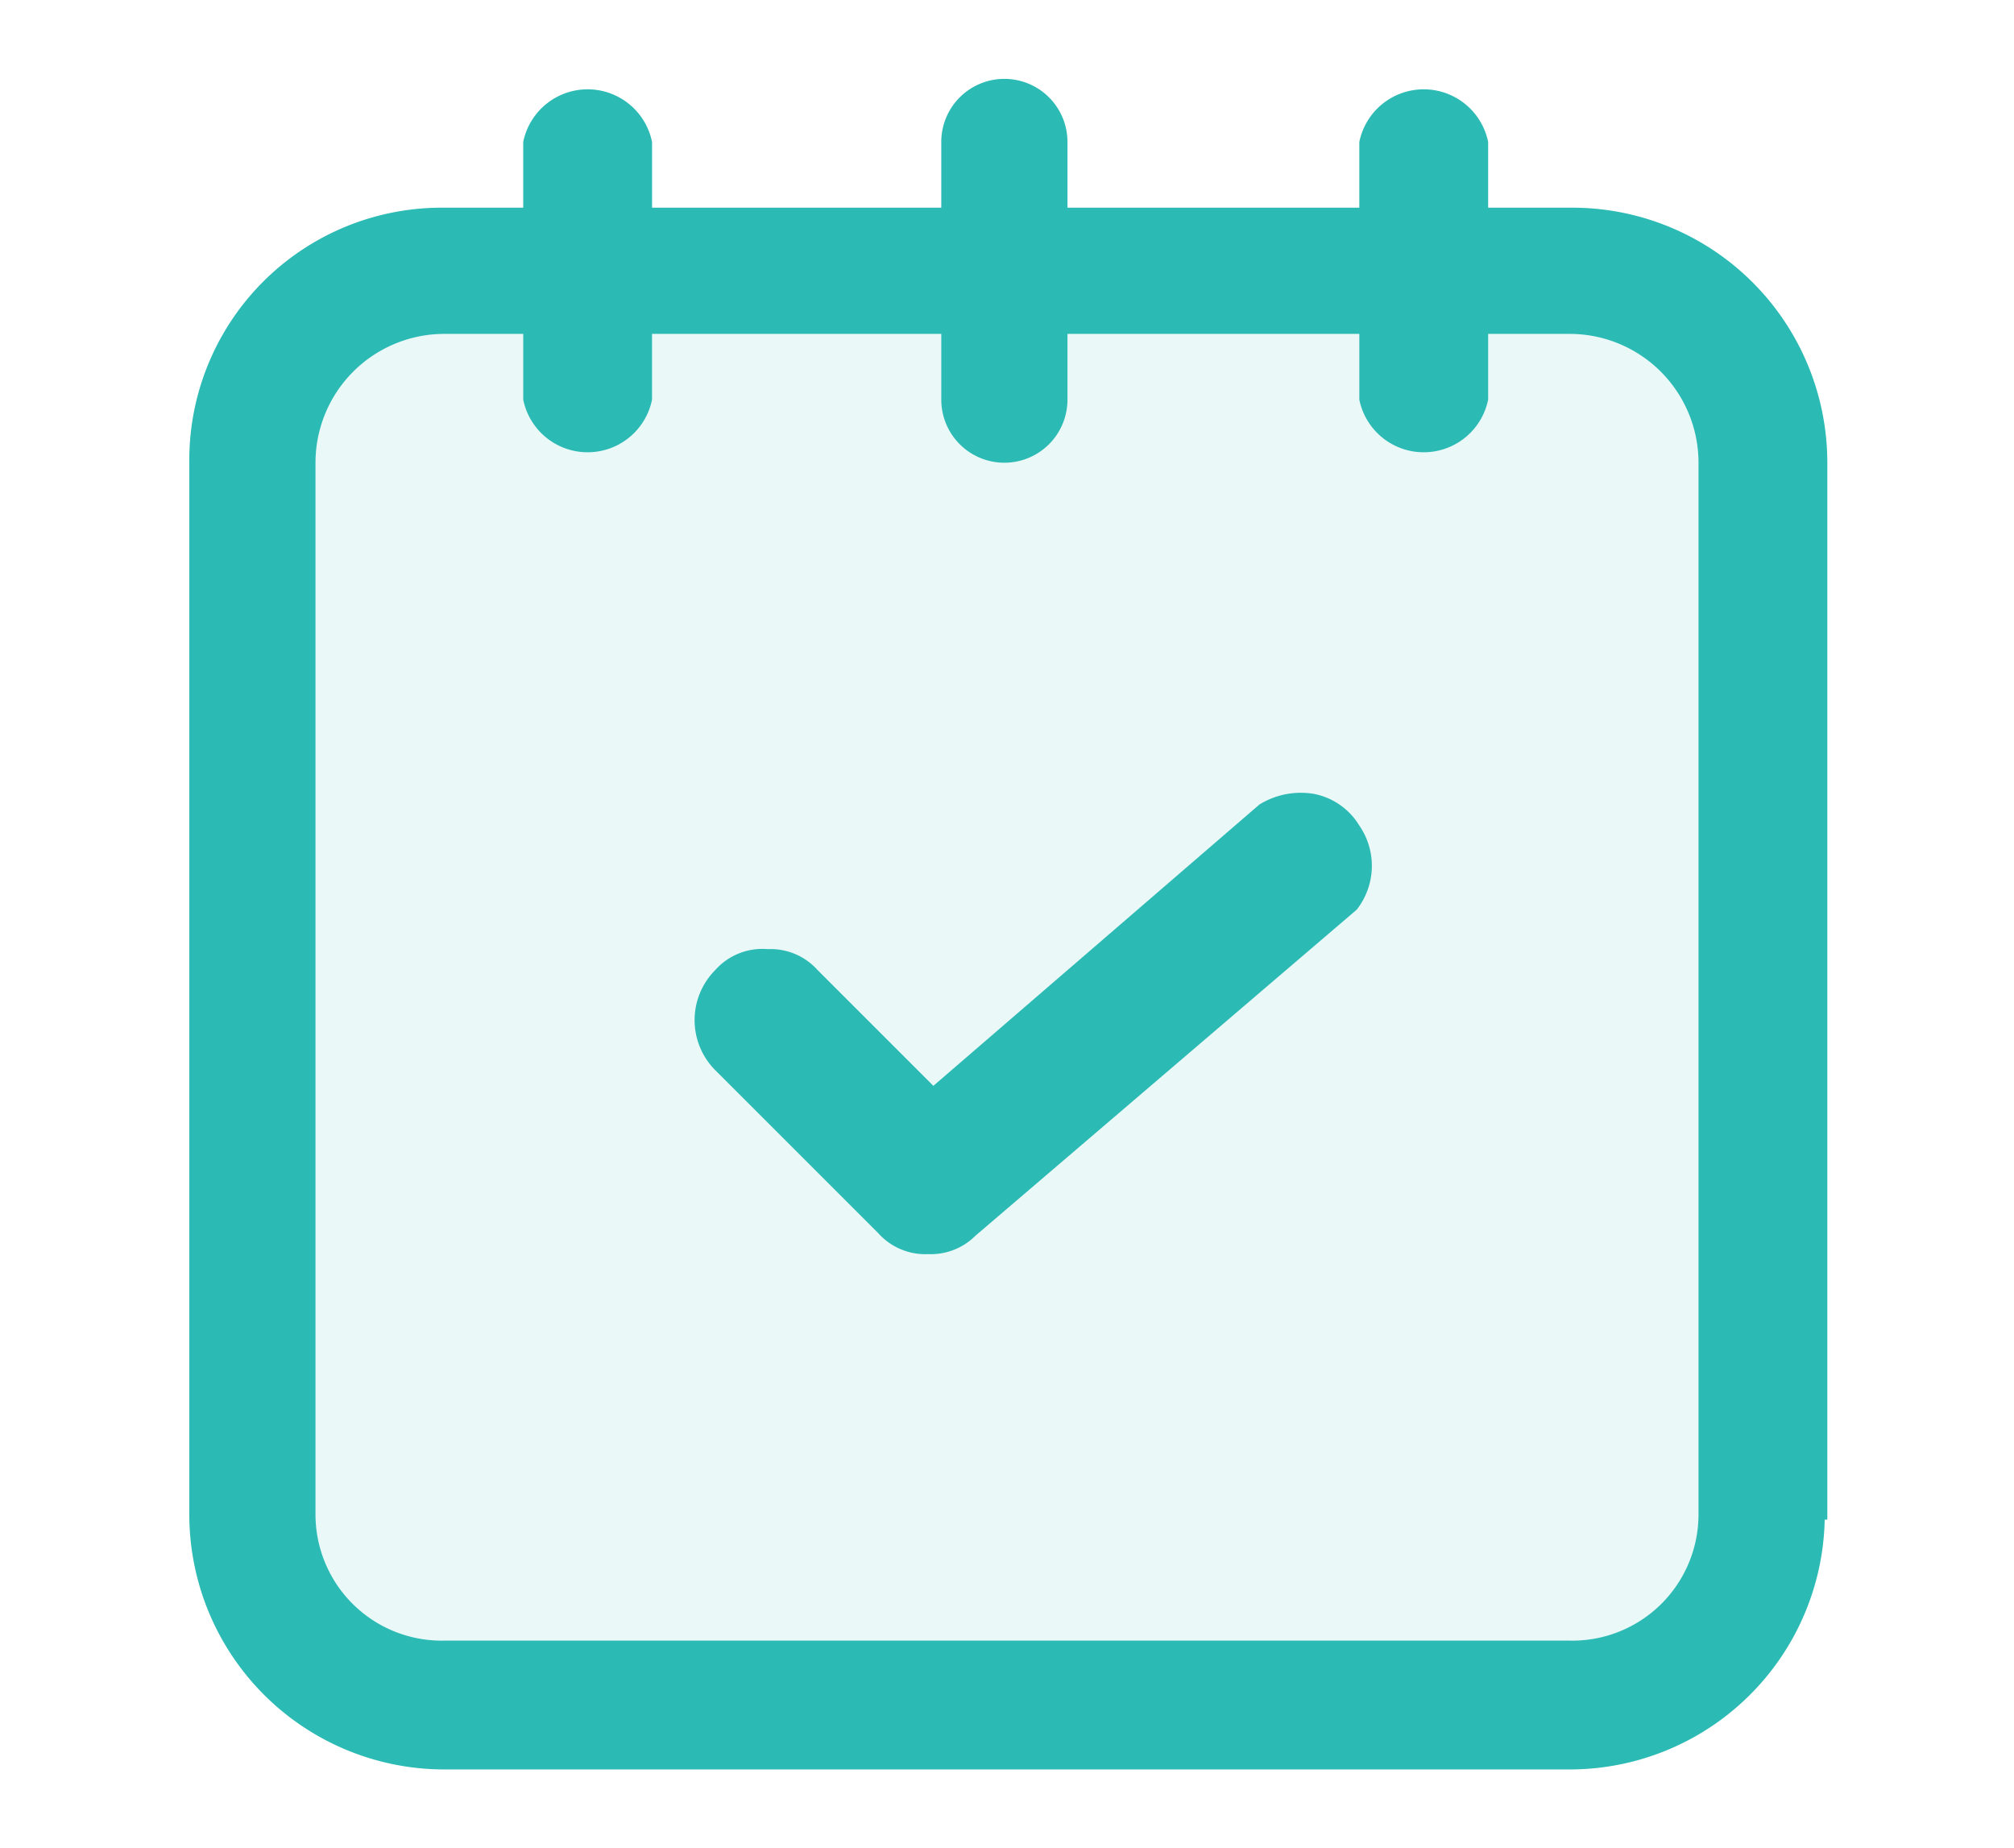 <svg id="Layer_1" data-name="Layer 1" xmlns="http://www.w3.org/2000/svg" viewBox="0 0 76.6 70.3"><defs><style>.cls-1,.cls-2{fill:#2bbab4;}.cls-1{opacity:0.1;}</style></defs><path class="cls-1" d="M59.7,62.4H16.9A4.8,4.8,0,0,1,12,57.6v-40a4.9,4.9,0,0,1,4.9-4.9h3v2.5a2.5,2.5,0,0,0,4.9,0V12.7h11v2.5a2.4,2.4,0,0,0,2.4,2.4,2.4,2.4,0,0,0,2.4-2.4V12.7H51.7v2.5a2.5,2.5,0,0,0,4.9,0V12.7h3.1a4.9,4.9,0,0,1,4.9,4.9v40A4.8,4.8,0,0,1,59.7,62.4Z"/><path class="cls-2" d="M59.7,7.9H56.6V5.4a2.5,2.5,0,0,0-4.9,0V7.9H40.6V5.4A2.4,2.4,0,0,0,38.2,3a2.4,2.4,0,0,0-2.4,2.4V7.9h-11V5.4a2.5,2.5,0,0,0-4.9,0V7.9h-3a9.6,9.6,0,0,0-9.7,9.7v40a9.7,9.7,0,0,0,9.7,9.7H59.7a9.7,9.7,0,0,0,9.7-9.5h.1V17.6A9.7,9.7,0,0,0,59.7,7.9Zm0,54.5H16.9A4.8,4.8,0,0,1,12,57.6v-40a4.9,4.9,0,0,1,4.9-4.9h3v2.5a2.5,2.5,0,0,0,4.9,0V12.7h11v2.5a2.4,2.4,0,0,0,2.4,2.4,2.4,2.4,0,0,0,2.4-2.4V12.7H51.7v2.5a2.5,2.5,0,0,0,4.9,0V12.7h3.1a4.9,4.9,0,0,1,4.9,4.9v40A4.8,4.8,0,0,1,59.7,62.4Z"/><path class="cls-2" d="M27.2,40.7l6.2,6.2a2.4,2.4,0,0,0,1.9.8,2.4,2.4,0,0,0,1.8-.7L51.6,34.6a2.7,2.7,0,0,0,.1-3.2A2.6,2.6,0,0,0,50,30.2a3,3,0,0,0-2.1.4L35.5,41.3l-4.4-4.4a2.4,2.4,0,0,0-1.9-.8,2.4,2.4,0,0,0-2,.8,2.7,2.7,0,0,0,0,3.8Z"/></svg>